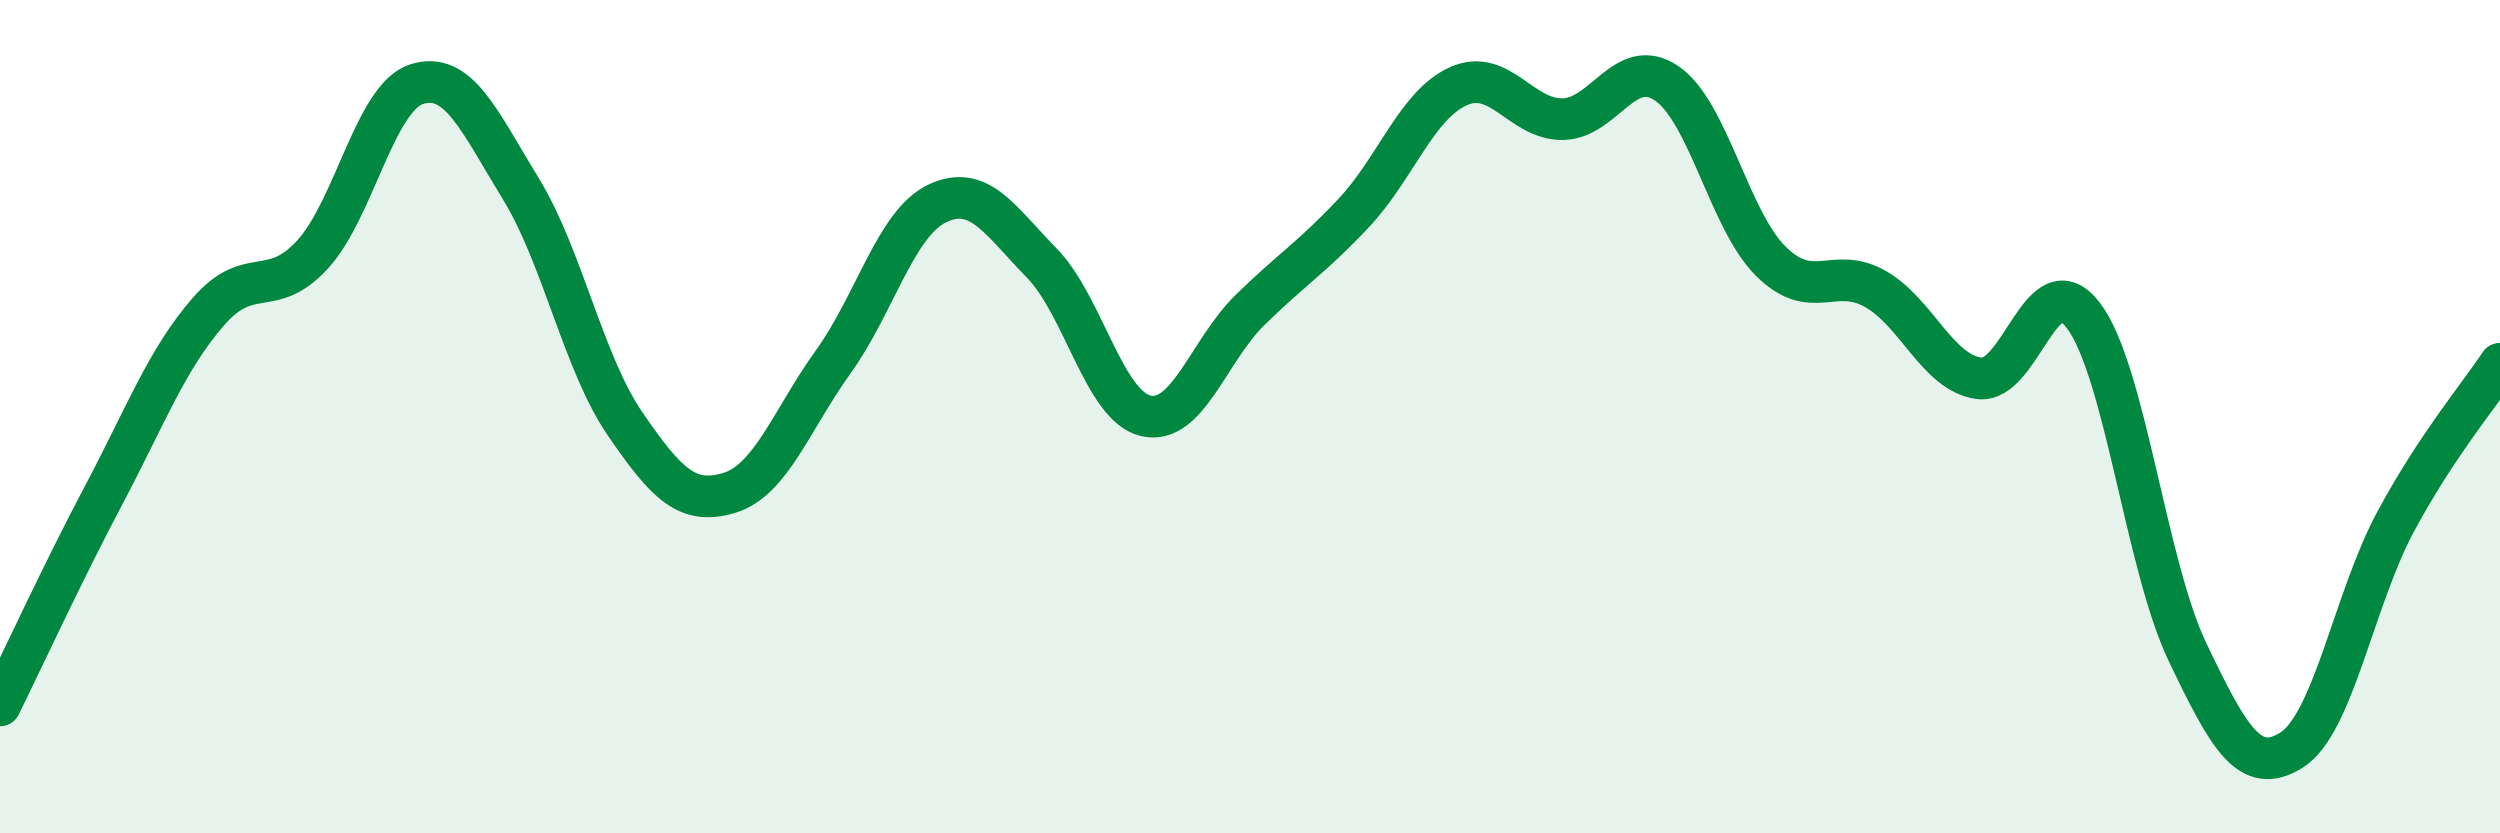 
    <svg width="60" height="20" viewBox="0 0 60 20" xmlns="http://www.w3.org/2000/svg">
      <path
        d="M 0,16.93 C 0.5,15.92 1.5,13.75 2.5,11.86 C 3.5,9.97 4,8.63 5,7.48 C 6,6.33 6.5,7.2 7.5,6.11 C 8.5,5.02 9,2.34 10,2.02 C 11,1.7 11.5,2.9 12.5,4.53 C 13.5,6.16 14,8.71 15,10.17 C 16,11.63 16.5,12.13 17.5,11.83 C 18.5,11.53 19,10.07 20,8.68 C 21,7.29 21.5,5.35 22.5,4.88 C 23.5,4.41 24,5.29 25,6.31 C 26,7.33 26.5,9.75 27.5,9.98 C 28.5,10.21 29,8.42 30,7.44 C 31,6.46 31.5,6.17 32.5,5.1 C 33.5,4.03 34,2.52 35,2.07 C 36,1.62 36.5,2.87 37.5,2.86 C 38.5,2.85 39,1.32 40,2 C 41,2.68 41.5,5.28 42.5,6.27 C 43.5,7.26 44,6.37 45,6.93 C 46,7.49 46.5,8.95 47.5,9.08 C 48.5,9.21 49,6.26 50,7.57 C 51,8.88 51.5,13.56 52.5,15.65 C 53.5,17.74 54,18.63 55,18 C 56,17.37 56.5,14.36 57.5,12.51 C 58.5,10.66 59.5,9.49 60,8.73L60 20L0 20Z"
        fill="#008740"
        opacity="0.1"
        stroke-linecap="round"
        stroke-linejoin="round"
      />
      <path
        d="M 0,16.93 C 0.5,15.92 1.5,13.75 2.5,11.86 C 3.5,9.97 4,8.63 5,7.48 C 6,6.33 6.5,7.2 7.5,6.11 C 8.5,5.02 9,2.34 10,2.02 C 11,1.7 11.5,2.9 12.5,4.53 C 13.5,6.16 14,8.71 15,10.17 C 16,11.63 16.5,12.13 17.5,11.83 C 18.5,11.53 19,10.07 20,8.68 C 21,7.29 21.5,5.35 22.5,4.88 C 23.5,4.41 24,5.29 25,6.31 C 26,7.33 26.5,9.75 27.5,9.98 C 28.5,10.21 29,8.42 30,7.44 C 31,6.46 31.5,6.17 32.5,5.1 C 33.5,4.03 34,2.52 35,2.07 C 36,1.62 36.5,2.87 37.5,2.86 C 38.5,2.85 39,1.32 40,2 C 41,2.68 41.5,5.28 42.5,6.27 C 43.5,7.26 44,6.37 45,6.93 C 46,7.49 46.5,8.95 47.5,9.08 C 48.5,9.21 49,6.26 50,7.57 C 51,8.88 51.5,13.56 52.5,15.65 C 53.5,17.74 54,18.63 55,18 C 56,17.37 56.5,14.36 57.5,12.51 C 58.5,10.66 59.5,9.49 60,8.73"
        stroke="#008740"
        stroke-width="1"
        fill="none"
        stroke-linecap="round"
        stroke-linejoin="round"
      />
    </svg>
  